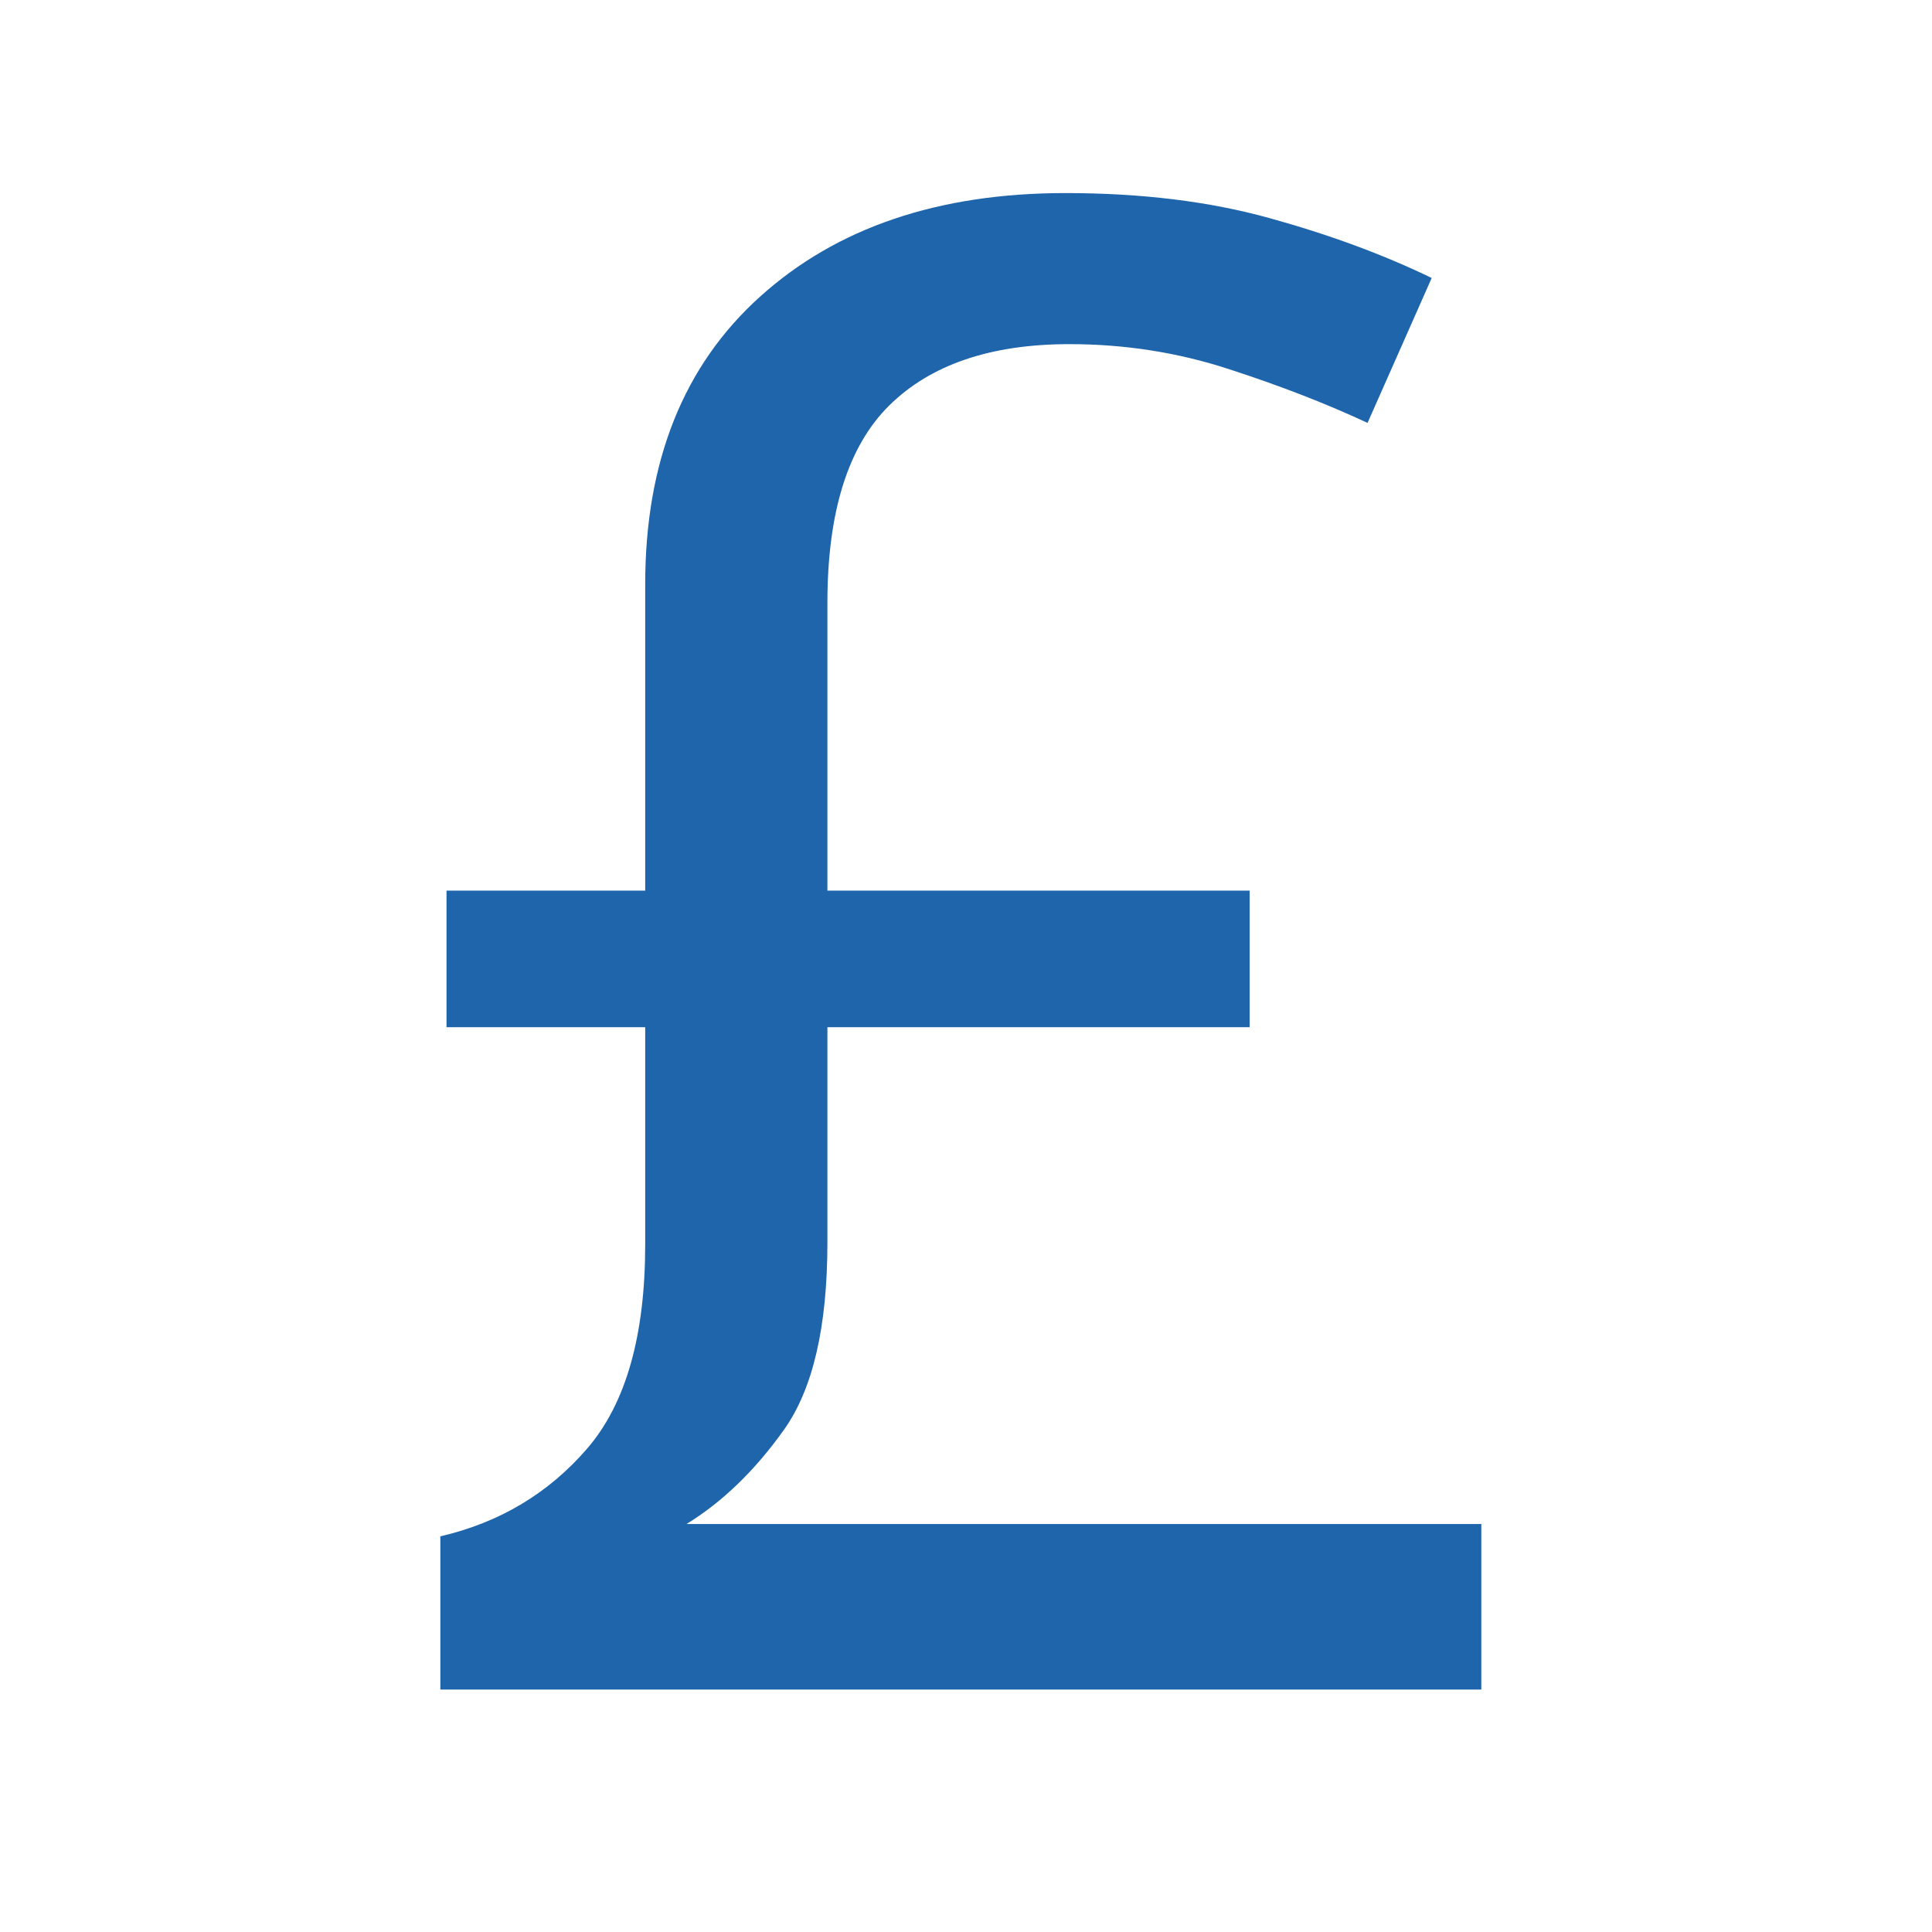 <svg xmlns="http://www.w3.org/2000/svg" xmlns:xlink="http://www.w3.org/1999/xlink" width="300" zoomAndPan="magnify" viewBox="0 0 224.88 225" height="300" preserveAspectRatio="xMidYMid meet" version="1.0"><defs><g/></defs><g fill="#1f65ab" fill-opacity="1"><g transform="translate(43.502, 196.766)"><g><path d="M 80.516 -174.281 C 89.348 -174.281 97.258 -173.312 104.25 -171.375 C 111.238 -169.445 117.547 -167.117 123.172 -164.391 L 115.703 -147.516 C 110.879 -149.766 105.492 -151.852 99.547 -153.781 C 93.609 -155.719 87.422 -156.688 80.984 -156.688 C 71.828 -156.688 64.836 -154.312 60.016 -149.562 C 55.203 -144.82 52.797 -137.148 52.797 -126.547 L 52.797 -93.047 L 101.969 -93.047 L 101.969 -77.141 L 52.797 -77.141 L 52.797 -52.062 C 52.797 -42.258 51.109 -34.988 47.734 -30.25 C 44.359 -25.508 40.578 -21.852 36.391 -19.281 L 128.953 -19.281 L 128.953 0 L 7.719 0 L 7.719 -17.844 C 14.625 -19.445 20.328 -22.859 24.828 -28.078 C 29.328 -33.305 31.578 -41.223 31.578 -51.828 L 31.578 -77.141 L 8.438 -77.141 L 8.438 -93.047 L 31.578 -93.047 L 31.578 -128.719 C 31.578 -143.02 36.035 -154.188 44.953 -162.219 C 53.867 -170.258 65.723 -174.281 80.516 -174.281 Z M 80.516 -174.281 "/></g></g></g></svg>